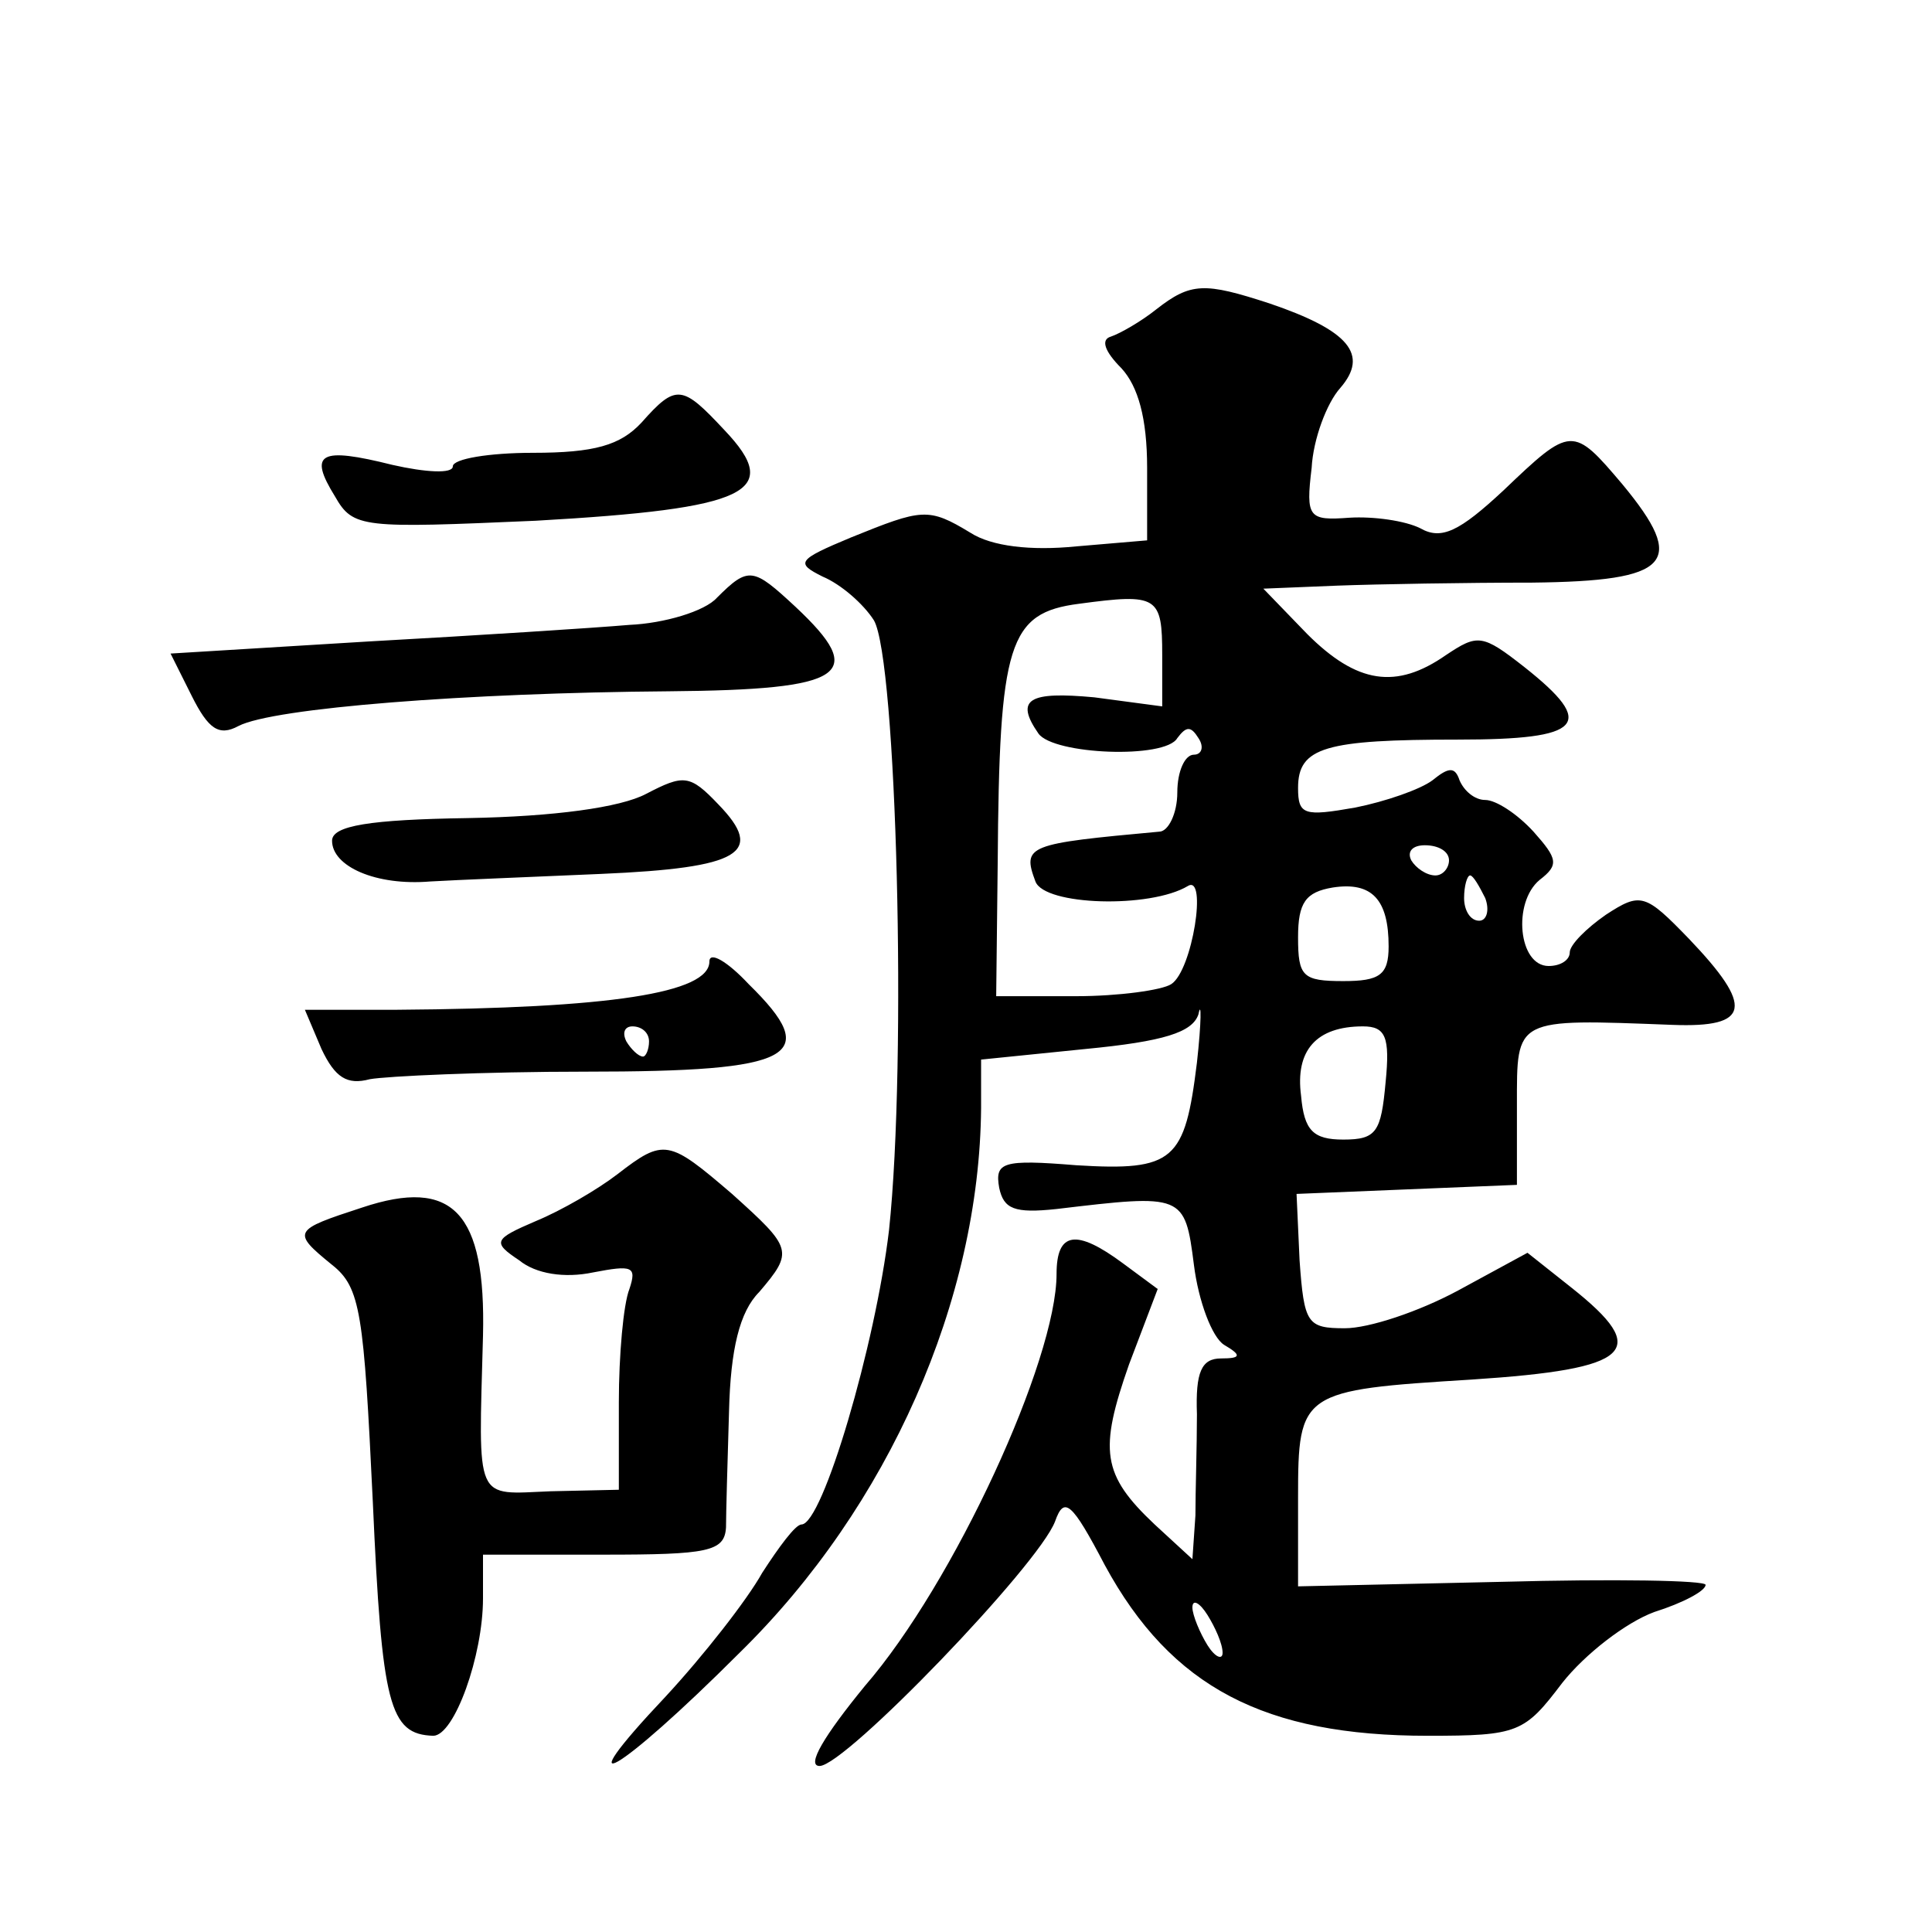 <?xml version="1.0" standalone="no"?>
<!DOCTYPE svg PUBLIC "-//W3C//DTD SVG 20010904//EN"
 "http://www.w3.org/TR/2001/REC-SVG-20010904/DTD/svg10.dtd">
<svg version="1.0" xmlns="http://www.w3.org/2000/svg"
 width="128pt" height="128pt" viewBox="0 0 128 128"
 preserveAspectRatio="xMidYMid meet">
<g transform="translate(0,128) scale(0.1,-0.1)"
fill="#0" stroke="none">
<path d="M766 1075 c-10 -8 -24 -16 -30 -18 -7 -2 -4 -10 7 -21 11 -12 17 -33 17
-66 l0 -48 -47 -4 c-30 -3 -56 0 -70 9 -28 17 -32 16 -79 -3 -36 -15 -37 -17 -19
-26 12 -5 27 -18 34 -29 15 -26 22 -291 10 -404 -9 -76 -44 -195 -58 -195 -4 0
-15 -15 -26 -32 -10 -18 -39 -55 -64 -82 -68 -72 -32 -52 49 29 99 97 159 234 160
361 l0 32 69 7 c52 5 71 11 75 23 2 10 2 -5 -1 -32 -8 -65 -15 -72 -80 -68 -49
4 -54 2 -51 -15 3 -14 10 -17 38 -14 84 10 85 10 91 -37 3 -24 12 -48 20 -53 12
-7 11 -9 -2 -9 -13 0 -17 -9 -16 -37 0 -21 -1 -51 -1 -67 l-2 -29 -25 23 c-35 33
-37 49 -17 106 l19 50 -23 17 c-31 23 -44 21 -44 -7 0 -57 -68 -205 -127 -273 -27
-33 -39 -53 -30 -53 17 0 145 133 156 162 6 17 11 13 33 -29 44 -81 106 -113 214
-113 60 0 64 2 89 35 15 19 42 40 61 47 19 6 34 14 34 18 0 3 -61 4 -135 2 l-135
-3 0 59 c0 70 2 71 115 78 107 7 119 19 66 61 l-29 23 -46 -25 c-26 -14 -59 -25
-75 -25 -25 0 -27 3 -30 45 l-2 44 73 3 73 3 0 53 c0 58 -2 57 103 53 52 -2 54
12 11 57 -29 30 -32 31 -55 16 -13 -9 -24 -20 -24 -25 0 -5 -6 -9 -14 -9 -20 0
-24 42 -6 57 13 10 12 14 -4 32 -11 12 -25 21 -32 21 -7 0 -14 6 -17 13 -3 9 -7
9 -18 0 -8 -6 -31 -14 -51 -18 -34 -6 -38 -5 -38 13 0 27 18 32 106 32 83 0 92
10 44 48 -28 22 -31 22 -52 8 -33 -23 -59 -19 -92 14 l-29 30 49 2 c27 1 85 2 129
2 92 1 103 13 60 65 -33 39 -34 39 -79 -4 -29 -27 -41 -33 -55 -25 -10 5 -31 8
-47 7 -27 -2 -29 0 -25 33 1 19 10 43 19 53 19 22 6 38 -47 56 -43 14 -52 14 -75
-4z m4 -229 l0 -34 -45 6 c-43 4 -53 -1 -37 -24 10 -14 84 -17 92 -3 6 8 9 8 14
0 4 -6 2 -11 -3 -11 -6 0 -11 -11 -11 -25 0 -14 -6 -26 -12 -26 -87 -8 -91 -9 -82
-33 6 -16 76 -18 101 -3 13 8 3 -56 -11 -65 -6 -4 -35 -8 -63 -8 l-53 0 1 88 c1
146 7 166 54 172 52 7 55 5 55 -34z m190 -136 c0 -5 -4 -10 -9 -10 -6 0 -13 5 -16
10 -3 6 1 10 9 10 9 0 16 -4 16 -10z m-40 -57 c0 -19 -6 -23 -30 -23 -27 0 -30
3 -30 29 0 23 5 30 23 33 26 4 37 -8 37 -39z m64 32 c3 -8 1 -15 -4 -15 -6 0 -10
7 -10 15 0 8 2 15 4 15 2 0 6 -7 10 -15z m-66 -122 c-3 -33 -6 -38 -28 -38 -20
0 -26 6 -28 29 -4 30 10 46 41 46 15 0 18 -7 15 -37z m-108 -378 c0 -5 -5 -3 -10
5 -5 8 -10 20 -10 25 0 6 5 3 10 -5 5 -8 10 -19 10 -25z M425 1000 c-14 -15 -31
-20 -72 -20 -29 0 -53 -4 -53 -9 0 -5 -18 -4 -40 1 -48 12 -56 8 -38 -21 12 -21
18 -21 133 -16 141 8 164 19 125 60 -28 30 -32 31 -55 5z M475 884 c-8 -9 -35 -17
-58 -18 -23 -2 -101 -7 -173 -11 l-131 -8 14 -28 c11 -22 18 -27 31 -20 23 12 152
22 285 23 118 1 132 11 84 56 -28 26 -31 27 -52 6z M428 754 c-17 -9 -61 -15 -118
-16 -65 -1 -90 -5 -90 -15 0 -17 29 -30 65 -27 17 1 67 3 113 5 93 4 109 14 78
46 -19 20 -23 20 -48 7z M470 643 c0 -21 -66 -31 -207 -32 l-61 0 11 -26 c9 -19
17 -24 32 -20 11 2 75 5 143 5 139 0 157 10 108 58 -14 15 -26 22 -26 15z m-40
-53 c0 -5 -2 -10 -4 -10 -3 0 -8 5 -11 10 -3 6 -1 10 4 10 6 0 11 -4 11 -10z M409
502 c-13 -10 -37 -24 -54 -31 -28 -12 -29 -14 -11 -26 11 -9 30 -12 49 -8 26 5
29 4 24 -11 -4 -10 -7 -44 -7 -75 l0 -58 -45 -1 c-51 -2 -48 -9 -45 103 2 82 -20
105 -80 85 -46 -15 -47 -16 -20 -38 19 -15 21 -32 27 -157 6 -135 11 -154 40 -155
14 0 33 53 33 91 l0 29 80 0 c69 0 80 2 81 18 0 9 1 44 2 77 1 41 7 66 20 79 23
27 22 29 -18 65 -42 36 -45 37 -76 13z"/>
</g>
</svg>
